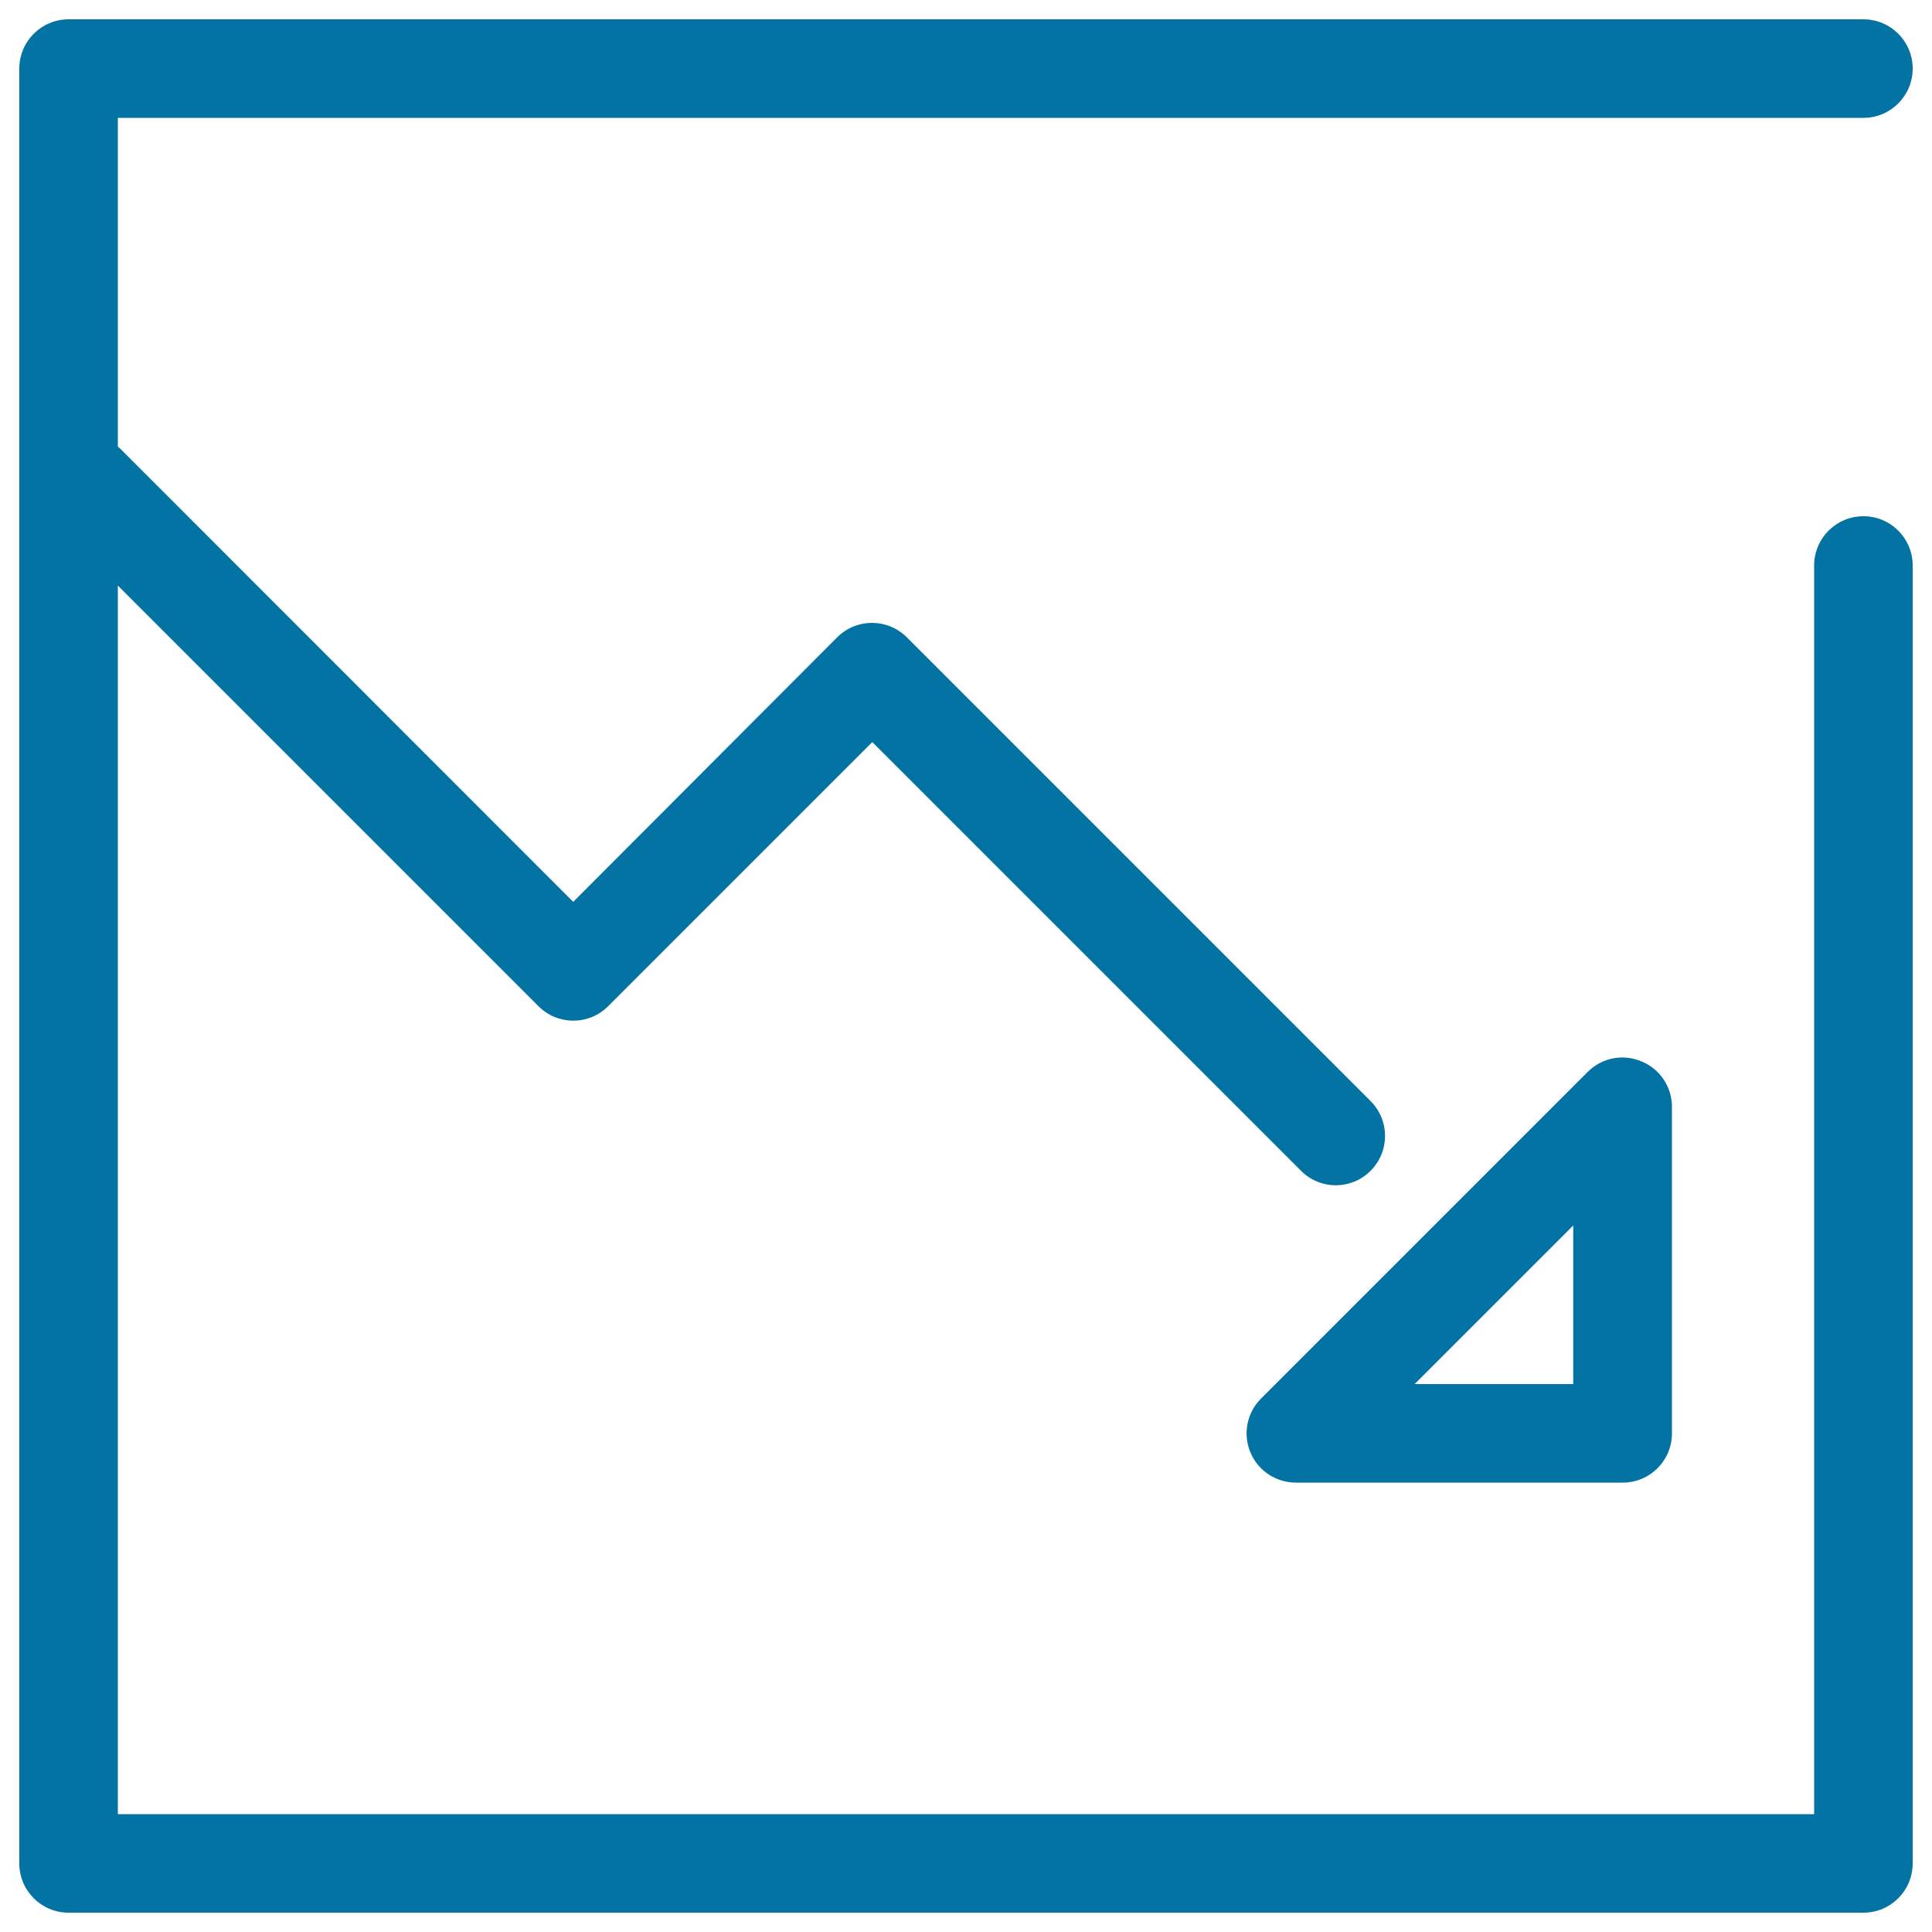 <svg xmlns="http://www.w3.org/2000/svg" viewBox="0 0 1000 1000" style="fill:#0273a2">
<title>Stats SVG icon</title>
<g><path d="M964.5,267.2c-14.1,0-25.5,11.4-25.5,25.5V939H61V303.1l217.7,217.7c10,10,26.1,10,36.1,0l136.7-136.7l221.9,221.9c5,5,11.5,7.5,18,7.5c6.5,0,13-2.5,18-7.5c10-10,10-26.1,0-36.1l-240-240c-10-10-26.1-10-36.1,0L296.7,466.8L62.4,232.4c-0.4-0.4-0.9-0.8-1.4-1.2V61h903.5c14.1,0,25.5-11.4,25.5-25.5S978.6,10,964.5,10h-929C21.4,10,10,21.4,10,35.5v929c0,14.1,11.4,25.5,25.5,25.5h929c14.1,0,25.5-11.4,25.5-25.5V292.7C990,278.6,978.6,267.2,964.5,267.2z"/><path d="M821.8,554.8L652.7,723.9c-7.3,7.3-9.5,18.3-5.5,27.8c3.9,9.5,13.2,15.7,23.6,15.7h169.1c14.1,0,25.5-11.4,25.5-25.5V572.9c0-10.3-6.2-19.6-15.7-23.5C840,545.3,829.1,547.5,821.8,554.8z M814.3,716.4h-82.1l82.1-82.1V716.4z"/></g>
</svg>